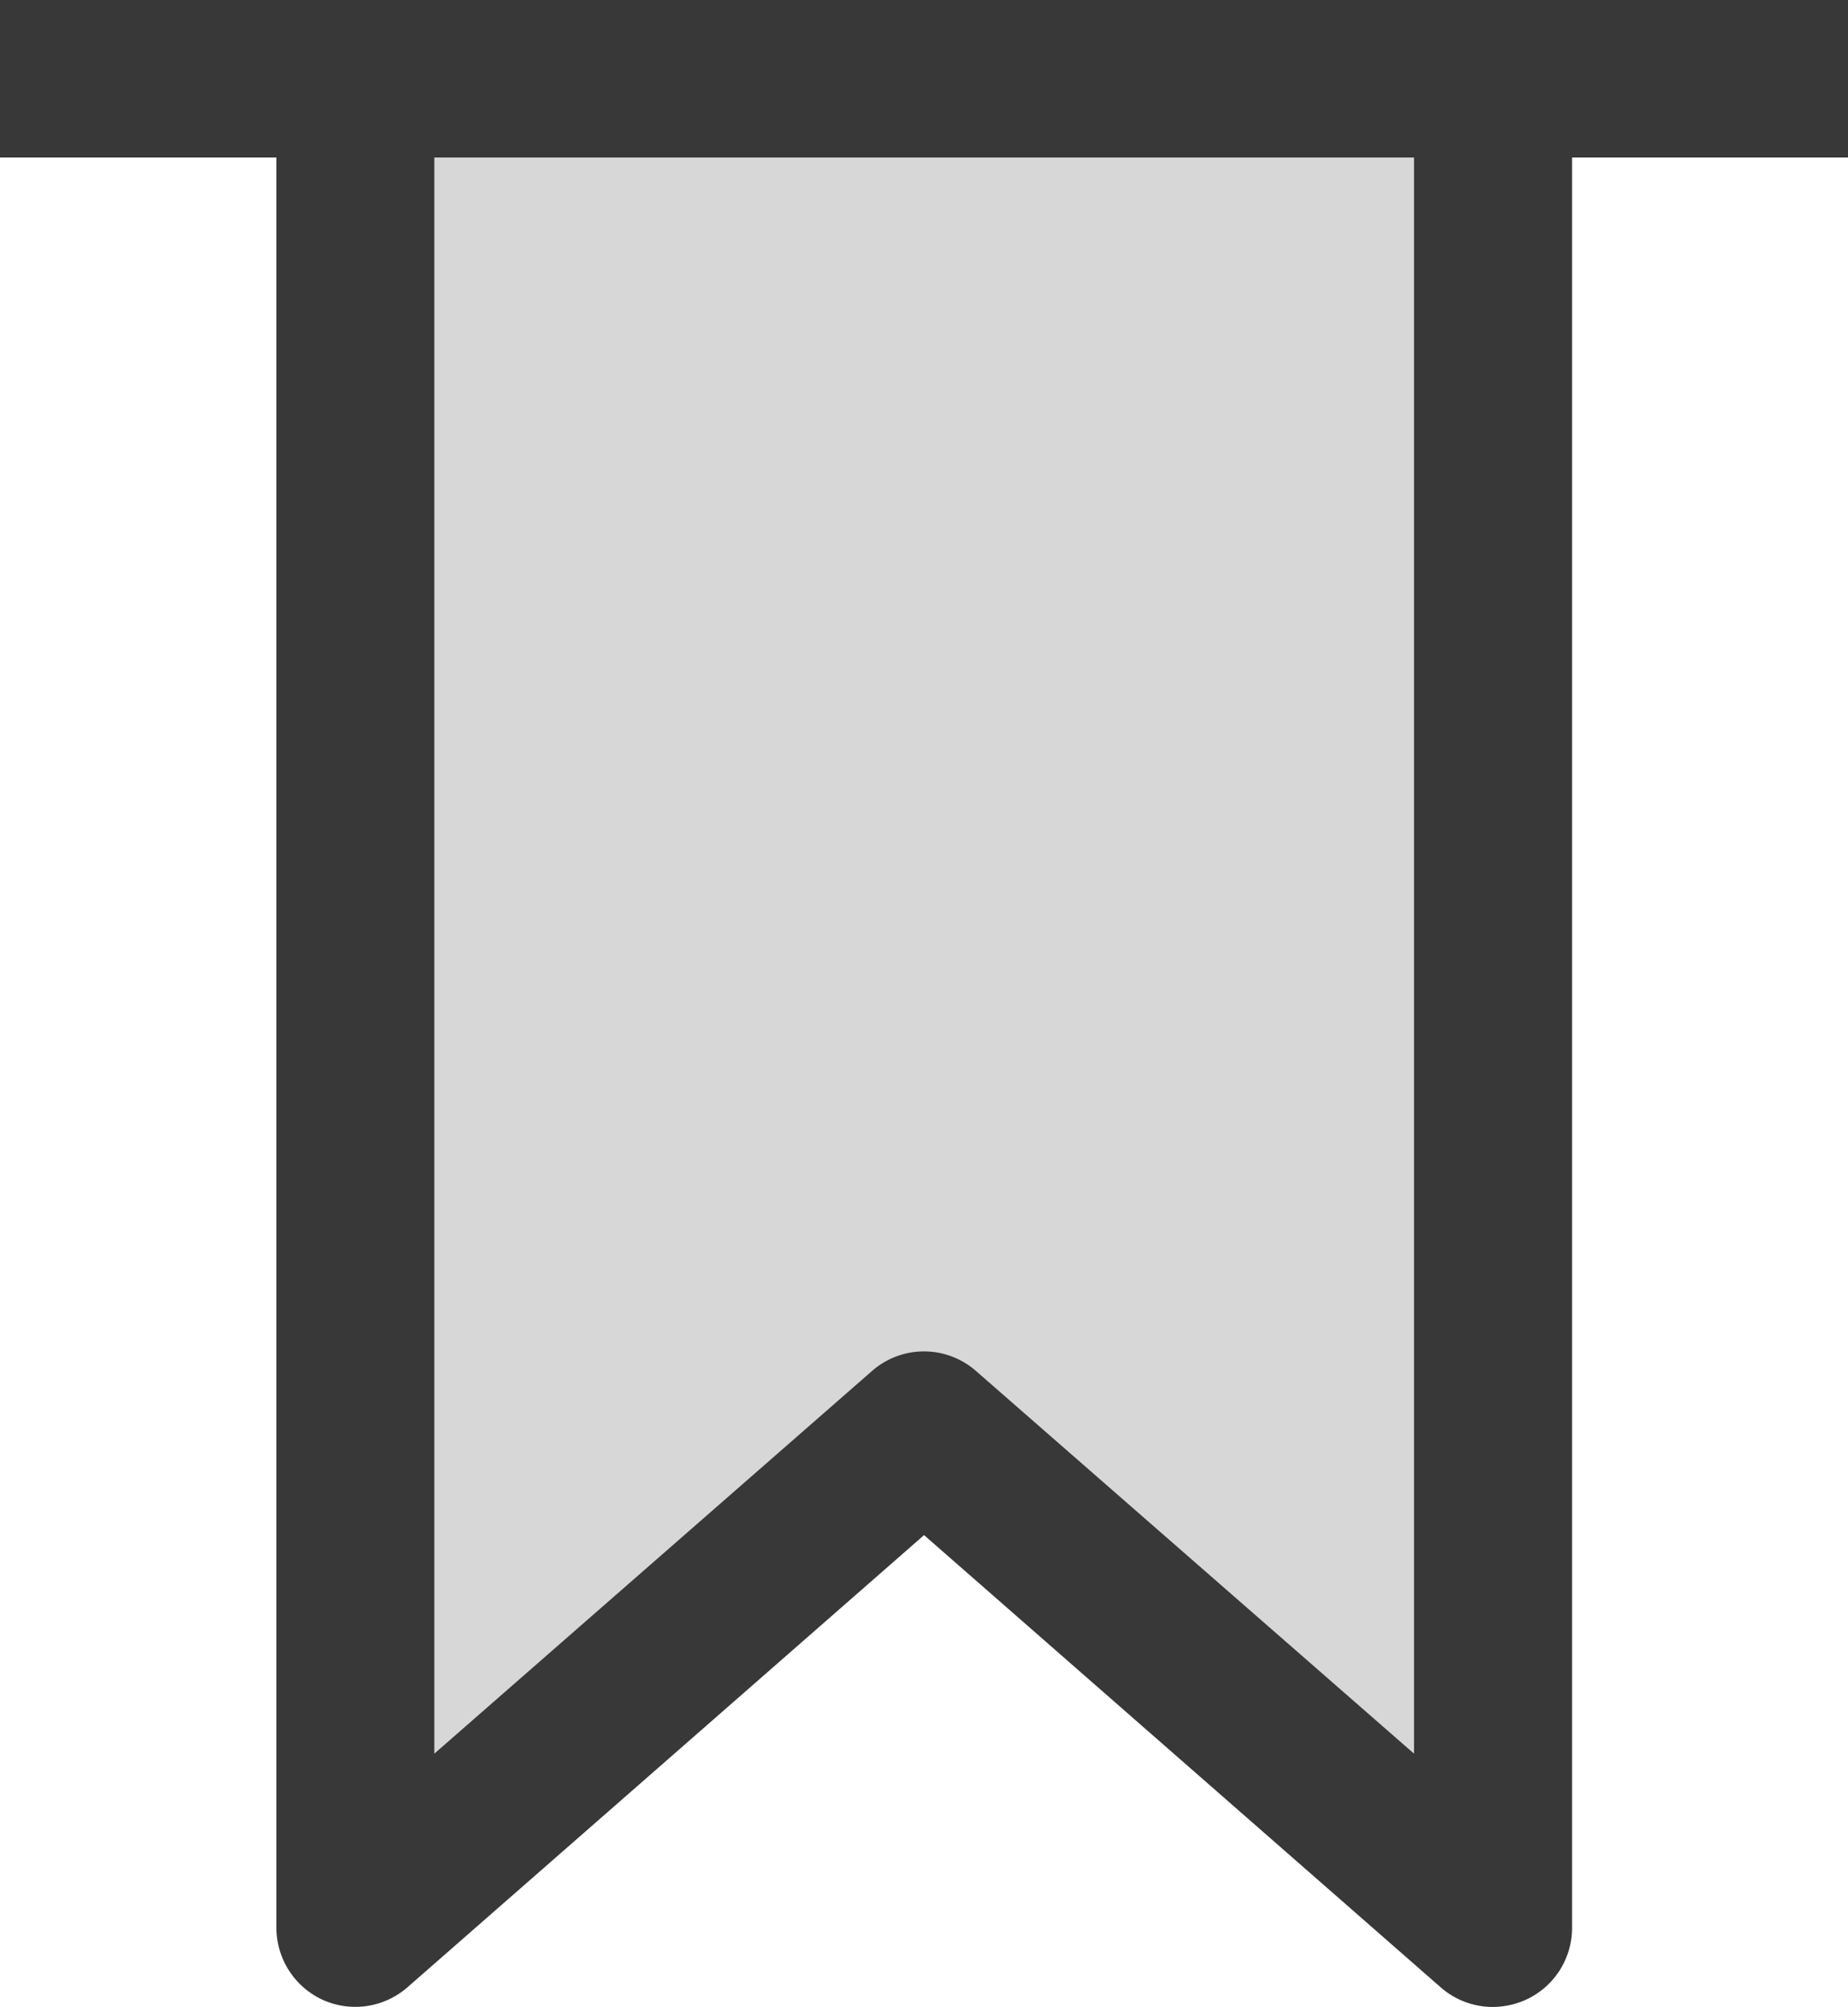 <svg xmlns="http://www.w3.org/2000/svg" width="15.845" height="17.201" viewBox="0 0 15.845 17.201"><path d="M3.048.76v15.8l4.89-4.89 5.114 5.114V.76z" fill="#393839" opacity=".2"/><path d="M2.767 17.14a.68.68 0 0 0 .726-.107l4.43-3.876 4.43 3.876a.678.678 0 0 0 .446.168.7.7 0 0 0 .28-.06.677.677 0 0 0 .4-.618V1.35h2.371V0H0v1.35h2.37v15.172a.681.681 0 0 0 .397.618zm.957-15.79h8.4v13.68l-3.756-3.28a.676.676 0 0 0-.891 0l-3.753 3.28z" fill="#393839"/></svg>